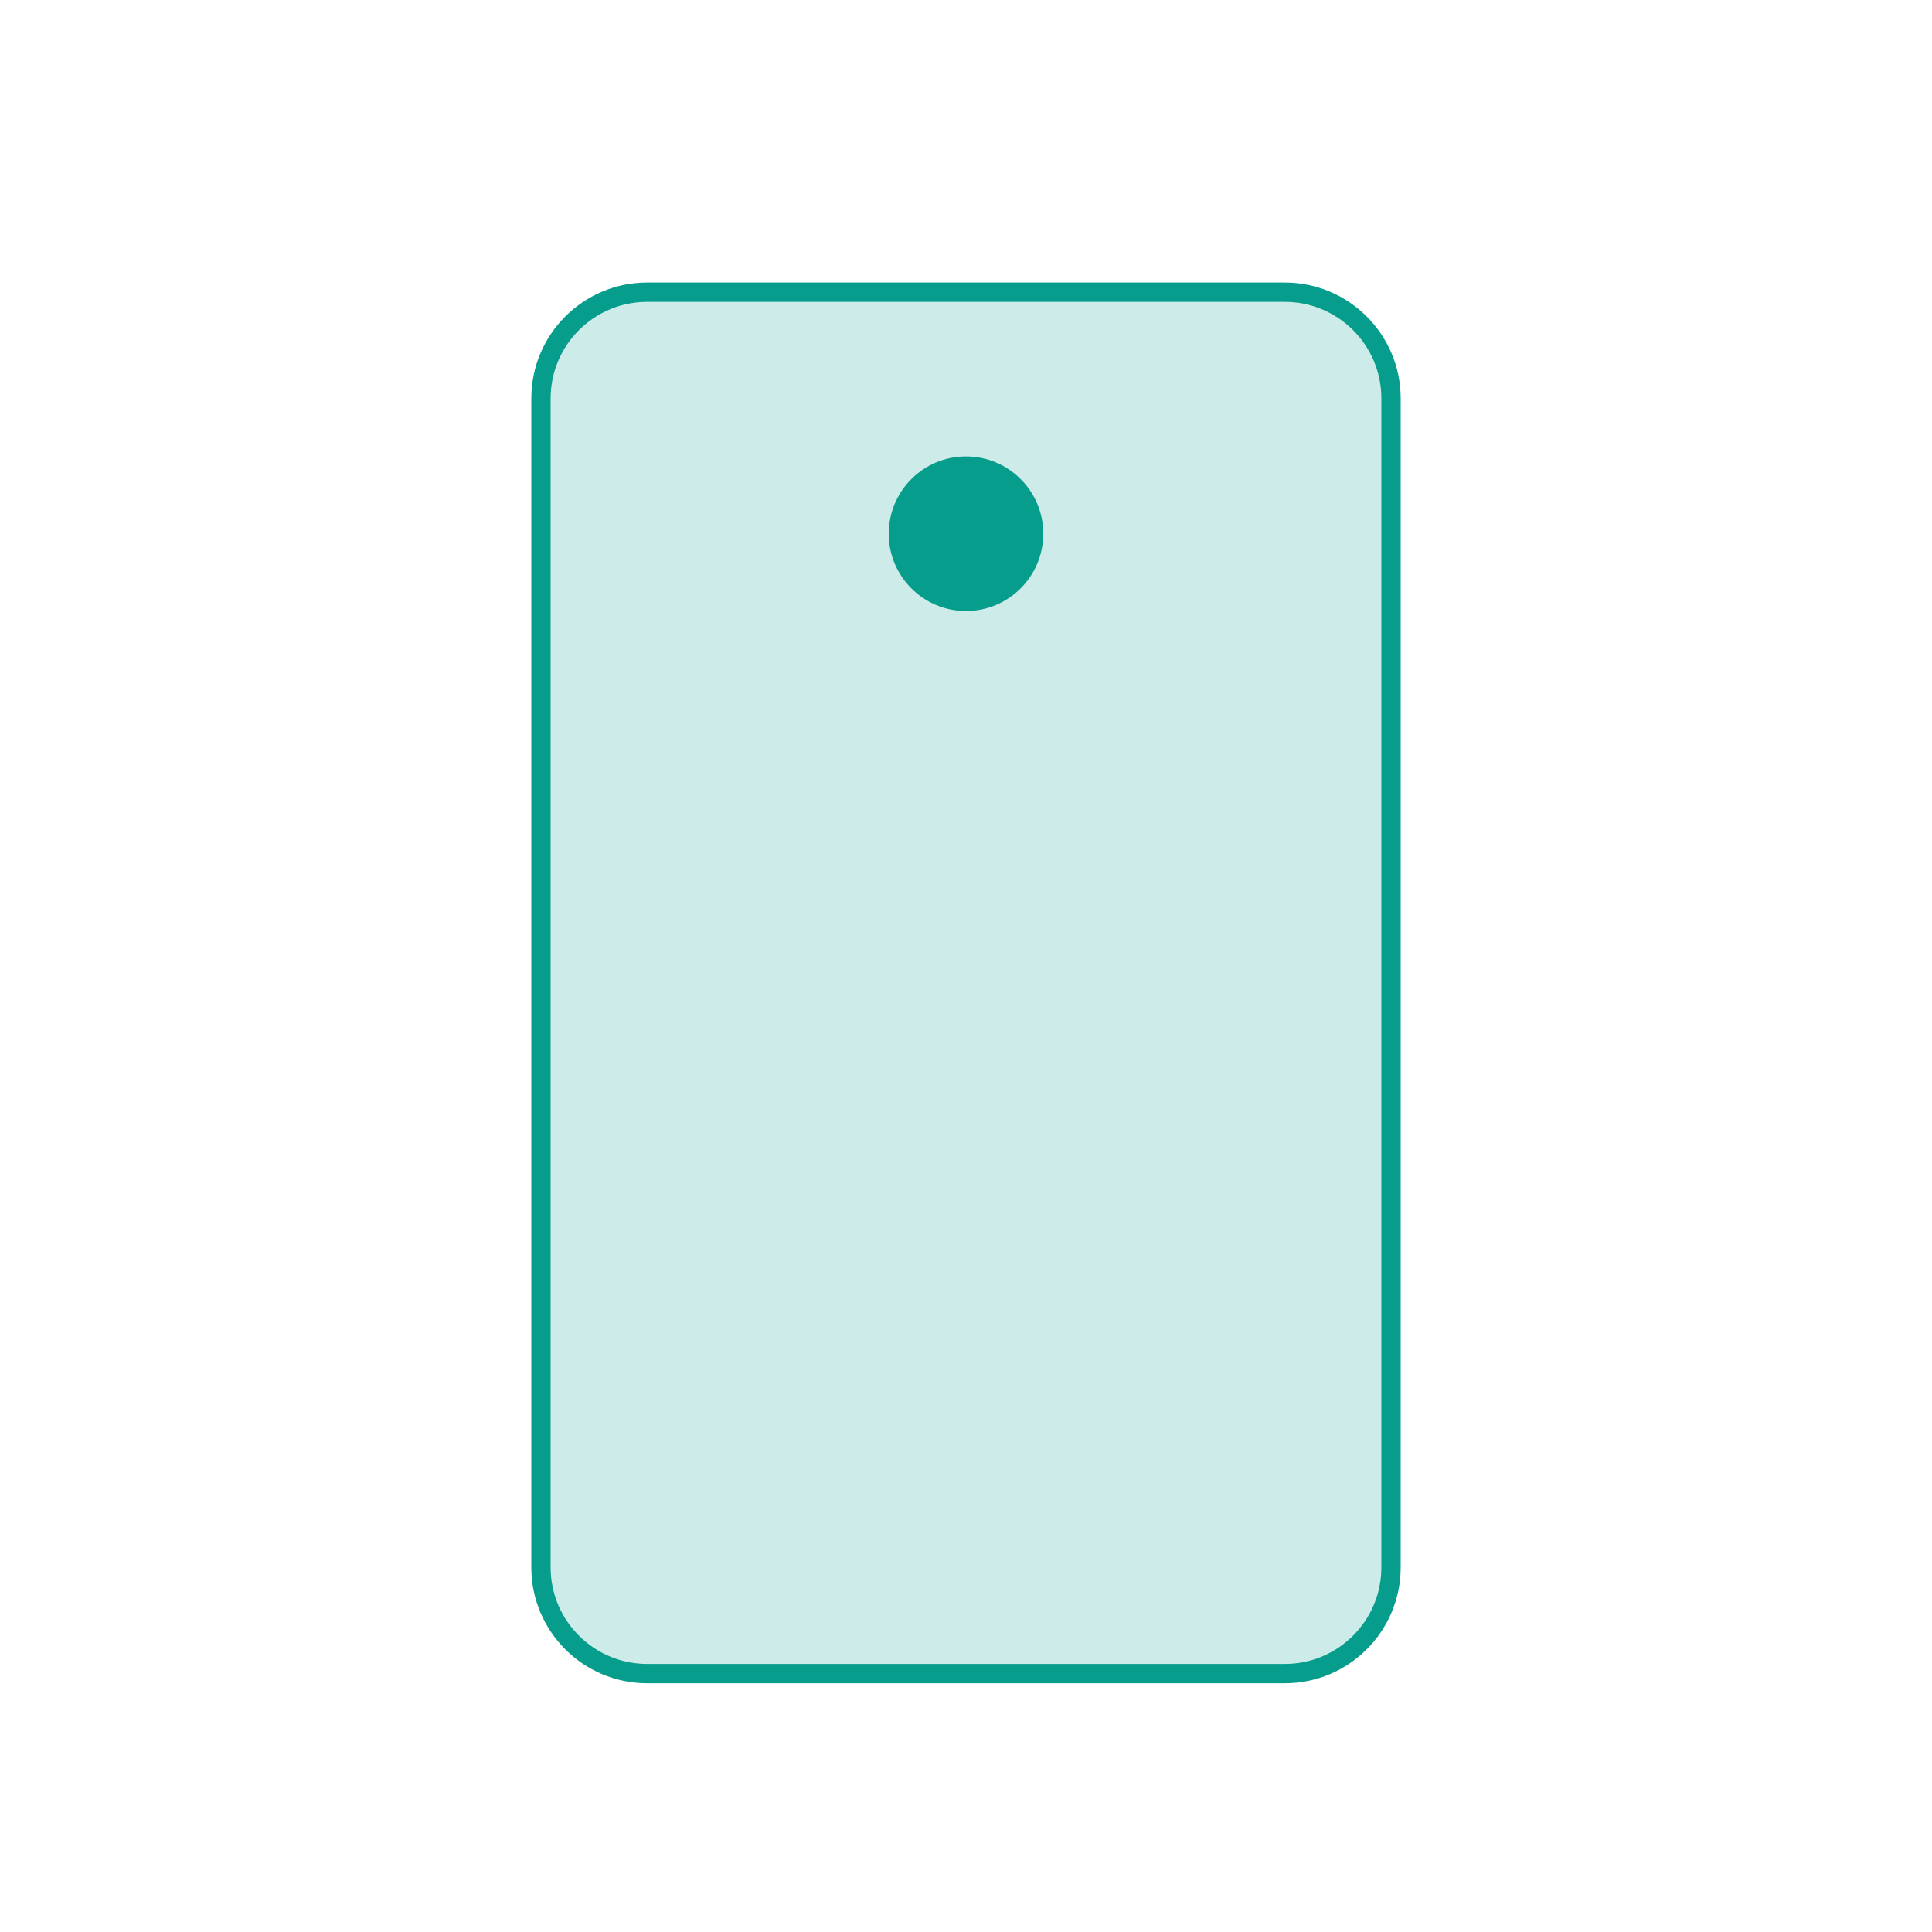 <svg width="200" height="200" viewBox="0 0 200 200" fill="none" xmlns="http://www.w3.org/2000/svg">
<g clip-path="url(#clip0_95_32)">
<path opacity="0.2" d="M144 162.25V41.25C144 35.175 139.075 30.25 133 30.25L67 30.25C60.925 30.25 56 35.175 56 41.25L56 162.25C56 168.325 60.925 173.25 67 173.25H133C139.075 173.25 144 168.325 144 162.25Z" fill="#079D8C"/>
<path d="M144 162.25V41.25C144 35.175 139.075 30.25 133 30.25L67 30.25C60.925 30.25 56 35.175 56 41.25L56 162.25C56 168.325 60.925 173.25 67 173.25H133C139.075 173.25 144 168.325 144 162.25Z" stroke="#079D8C" stroke-width="2" stroke-linecap="round" stroke-linejoin="round"/>
<path d="M100 63.25C104.418 63.25 108 59.668 108 55.25C108 50.832 104.418 47.25 100 47.25C95.582 47.25 92 50.832 92 55.25C92 59.668 95.582 63.25 100 63.25Z" fill="#079D8C"/>
</g>
<defs>
<clipPath id="clip0_95_32">
<rect width="200" height="200" fill="white"/>
</clipPath>
</defs>
</svg>
